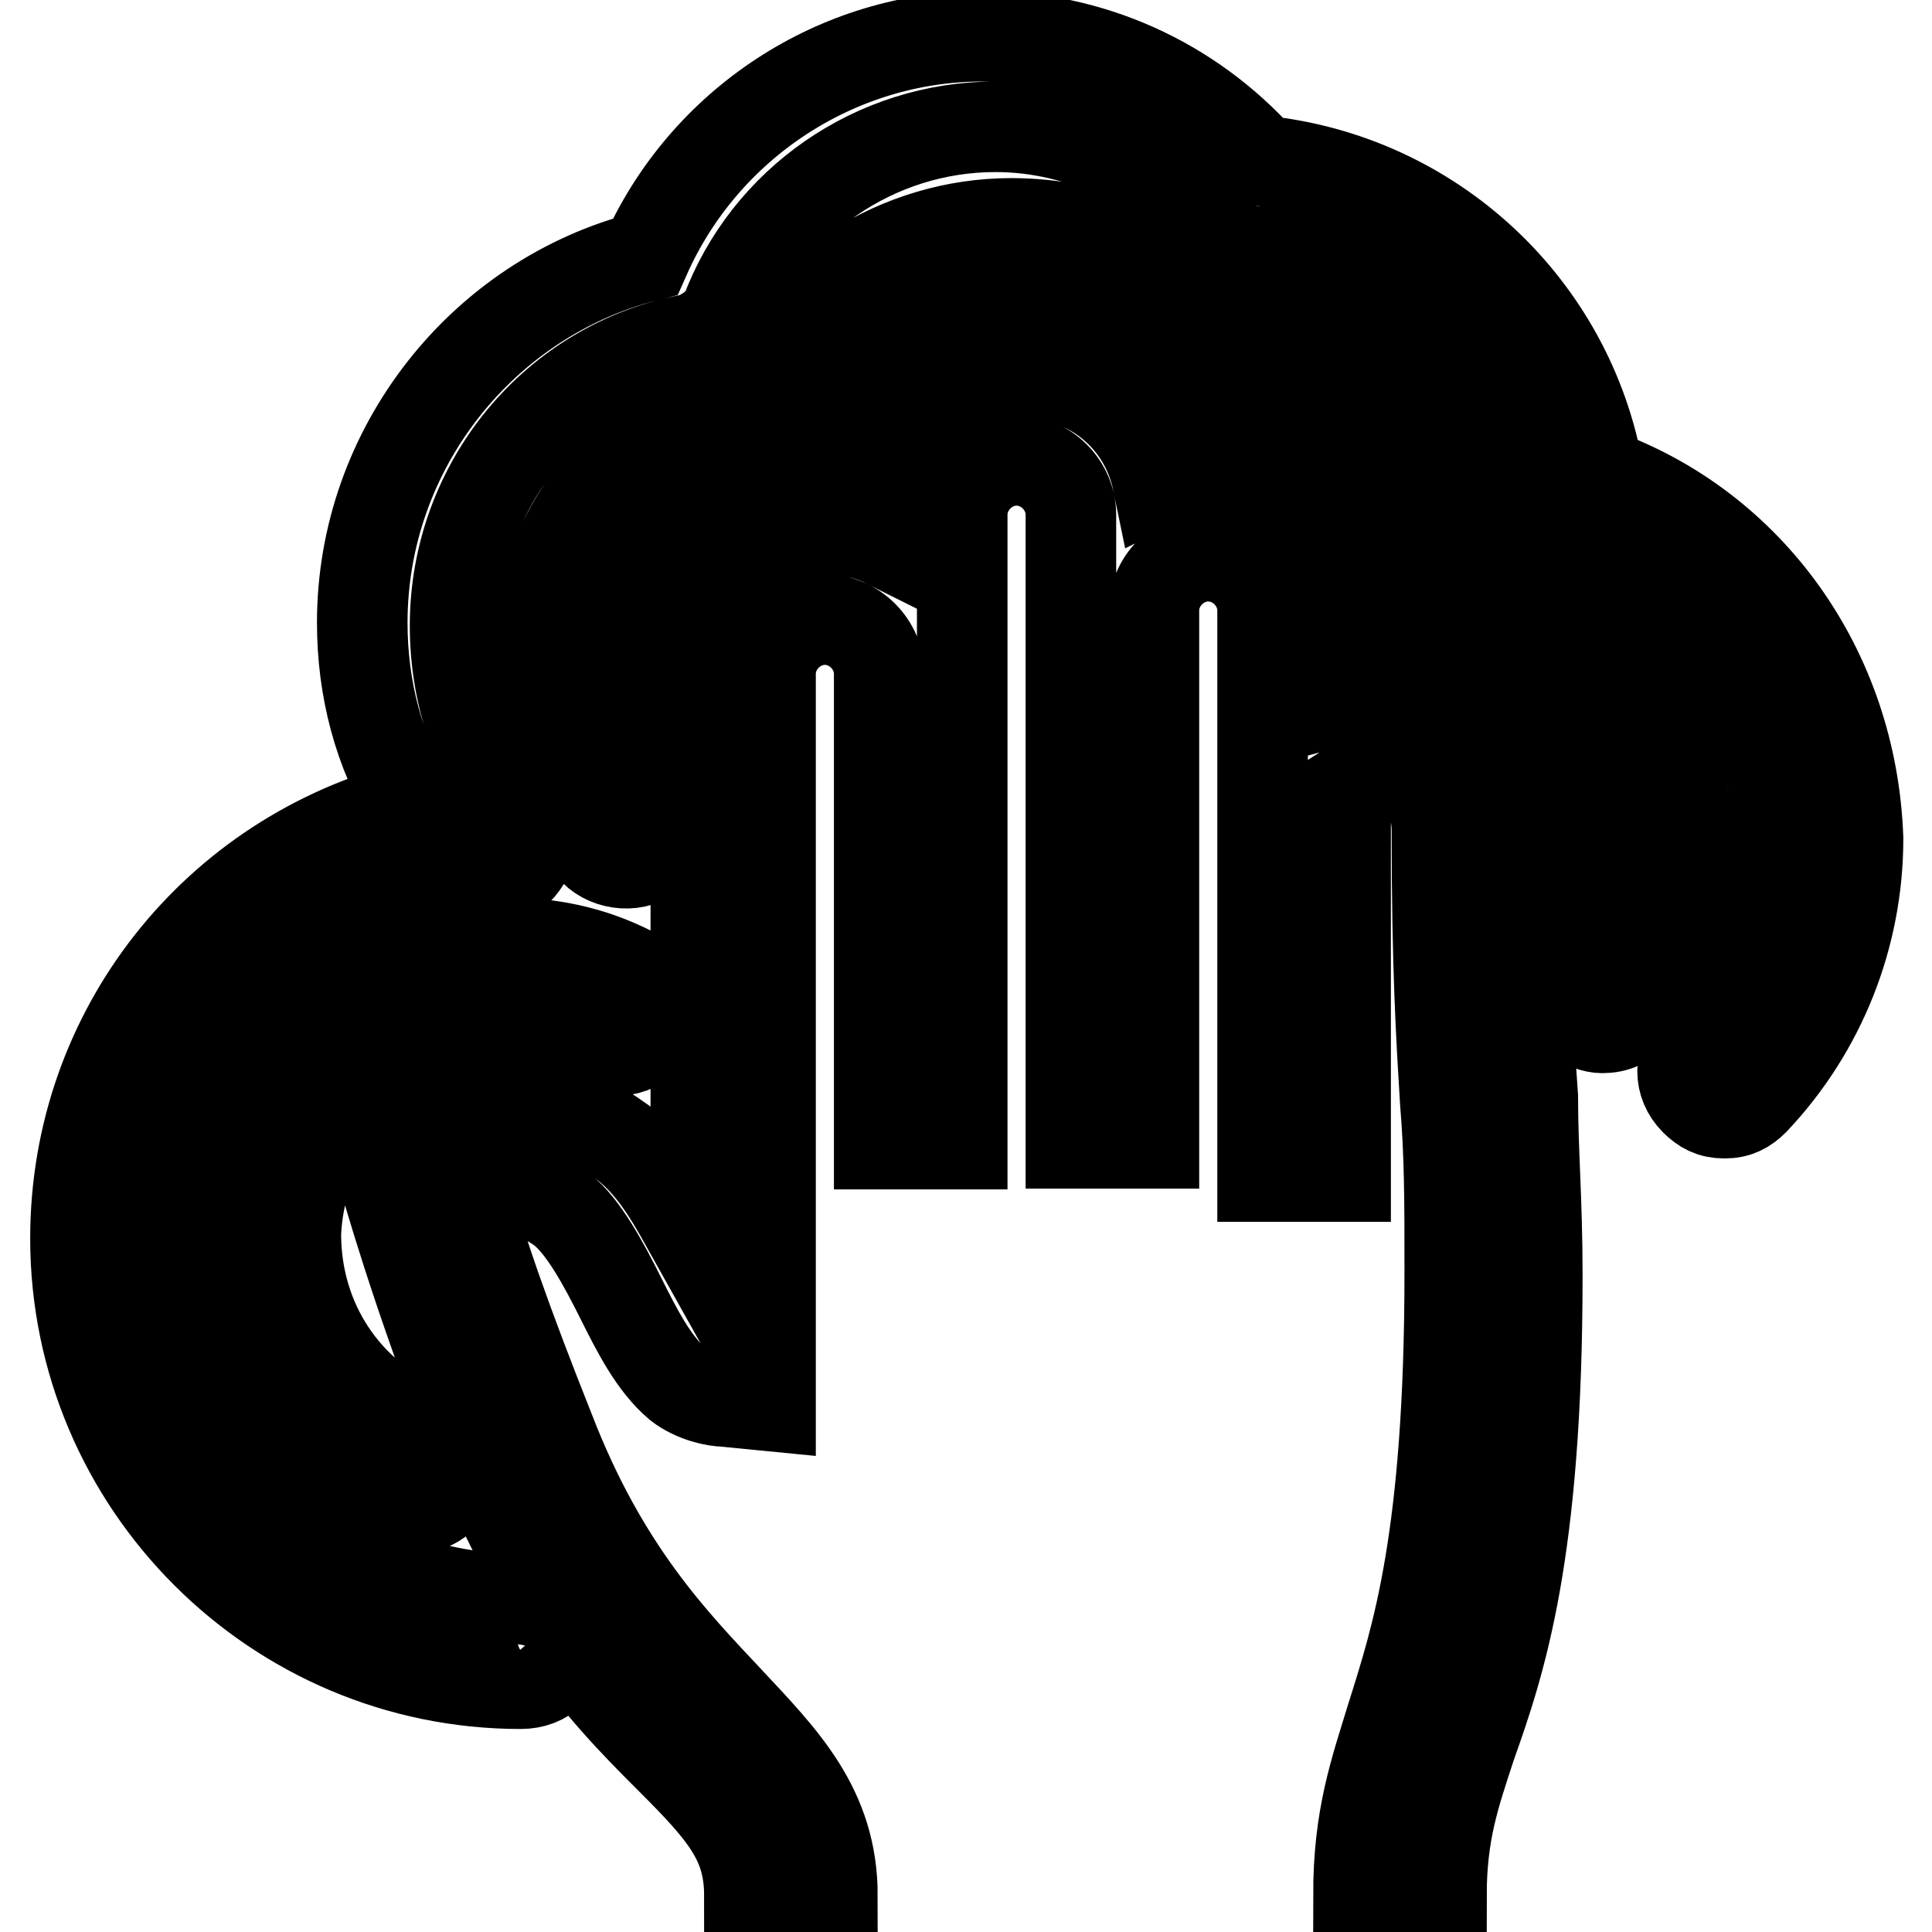 <?xml version="1.0" encoding="utf-8"?>
<!-- Svg Vector Icons : http://www.onlinewebfonts.com/icon -->
<!DOCTYPE svg PUBLIC "-//W3C//DTD SVG 1.1//EN" "http://www.w3.org/Graphics/SVG/1.1/DTD/svg11.dtd">
<svg version="1.1" xmlns="http://www.w3.org/2000/svg" xmlns:xlink="http://www.w3.org/1999/xlink" x="0px" y="0px" viewBox="0 0 256 256" enable-background="new 0 0 256 256" xml:space="preserve">
<g> <path stroke-width="12" fill-opacity="0" stroke="#000000"  d="M196.9,73.7c-3.3-16.5-17.1-29.8-34.2-31.4c-7.2-8.3-17.6-12.7-28.7-12.7c-14.9,0-28.7,8.8-34.7,22.1 C82.2,56,70.7,71.5,70.7,89.1c0,8.3,2.8,16,7.7,23.2c1.7,2.2,5.5,2.8,7.7,1.1c2.2-1.7,2.8-5.5,1.1-7.7c-3.3-5-5.5-10.5-5.5-16.5 c0-13.2,9.4-24.8,22.6-27c1.7-0.6,3.3-1.7,4.4-3.3c3.9-10.5,14.3-17.6,25.9-17.6c8.3,0,16.5,3.9,21.5,10.5c1.1,1.1,2.8,2.2,4.4,2.2 c13.8,0.6,25.4,11,27,25.4c0,2.2,1.7,4.4,4.4,5c12.1,3.3,21,14.3,21,27c0,6.1-1.7,11.6-5,16c-1.7,2.2-1.1,6.1,1.1,7.7 c1.1,0.6,2.2,1.1,3.3,1.1c1.7,0,3.3-0.6,4.4-2.2c5-6.6,7.2-14.3,7.2-22.6C222.3,93.5,211.8,78.6,196.9,73.7L196.9,73.7z M67.3,136 c4.4,0,8.3,1.1,12.1,2.8c2.8,1.1,6.1,0,7.2-2.8c1.1-2.8,0-6.1-2.8-7.2c-5.5-2.8-11-3.9-17.1-3.9c-21.5,0-38.6,17.6-38.6,38.6 c0,16,9.4,29.8,24.3,35.8c0.6,0,1.1,0.6,2.2,0.6c2.2,0,4.4-1.1,5-3.3c1.1-2.8,0-6.1-3.3-7.2c-10.5-4.4-17.1-14.3-17.1-25.9 C39.8,148.7,51.9,136,67.3,136z M211.8,62.7c-3.9-22.1-22.1-39.1-44.7-41.4c-9.4-10.5-22.6-16.5-36.9-16.5 c-19.3,0-36.9,11.6-44.7,29.2C64,39.5,48,59.4,48,82.5c0,8.8,2.2,17.1,6.6,24.3C28.7,113.4,10,136.5,10,164.1c0,32.5,26.5,59,59,59 c3.3,0,5.5-2.2,5.5-5.5c0-0.6,0-1.7-0.6-2.2c5,7.7,10.5,13.2,14.9,17.6c7.2,7.2,10.5,11,10.5,18.2h11c0-11.6-6.6-18.2-13.8-25.9 c-7.2-7.7-16.5-17.1-23.7-35.8c-5.5-13.8-9.4-24.8-11-31.4c3.3-1.1,8.3-1.1,12.7,2.2c2.8,2.2,5.5,7.2,7.7,11.6 c2.2,4.4,4.4,8.8,7.7,11.6c2.2,1.7,5,2.2,6.1,2.2l6.1,0.6v-97c0-3.9,3.3-7.2,7.2-7.2s7.2,3.3,7.2,7.2v62.3h11V68.2 c0-3.9,3.3-7.2,7.2-7.2c3.9,0,7.2,3.3,7.2,7.2v83.3h11V80.9c0-3.9,3.3-7.2,7.2-7.2c3.9,0,7.2,3.3,7.2,7.2v75h11v-51.3 c1.7-1.1,3.9-1.7,6.6-1.7c5,0.6,5.5,5,5.5,7.2c0,18.2,0.6,27.6,1.1,35.8c0.6,7.2,0.6,13.2,0.6,22.6c0,35.3-4.4,48.5-7.7,59 c-2.2,7.2-4.4,13.2-4.4,23.7h11c0-8.3,1.7-13.2,3.9-19.9c3.9-11,8.8-25.4,8.8-62.3c0-9.9-0.6-16.5-0.6-23.7 c-0.6-8.3-1.1-17.6-1.1-35.3c0-9.9-6.6-17.6-16-18.2c-2.8,0-5,0-7.2,0.6V80.3c0-9.9-8.3-18.2-18.2-18.2c-2.8,0-5,0.6-7.2,1.7 c-1.7-8.3-8.8-14.3-17.6-14.3c-9.9,0-18.2,8.3-18.2,18.2V72c-2.2-1.1-4.4-1.7-7.2-1.7c-9.9,0-18.2,8.3-18.2,18.2v76.1 c-2.8-5-5.5-10.5-10.5-13.8c-13.8-9.9-28.1-1.1-28.7-1.1l-3.3,2.2l1.1,3.9c0.6,1.7,3.9,14.3,12.7,36.9c3.3,8.3,6.6,14.3,9.9,19.8 c-1.7,0-3.3-0.6-4.4-0.6c-26.5,0-48-21.5-48-48c0-23.7,17.6-44.7,41.9-47.4h0.6c1.7,0.6,3.3,0,5-1.1c2.2-2.2,2.8-5.5,0.6-7.7 c-6.1-7.2-8.8-16-8.8-24.8c0-18.7,13.2-34.7,31.4-38c1.7-0.6,3.3-1.7,4.4-3.3c5.5-14.9,19.9-24.8,35.8-24.8 c11.6,0,22.6,5.5,29.8,14.3c1.1,1.1,2.8,2.2,4.4,2.2c19.3,0.6,35.3,15.4,36.9,35.3c0,2.2,1.7,4.4,3.9,5 c17.1,4.4,28.7,19.9,28.7,37.5c0,9.9-3.9,19.8-11,27c-2.2,2.2-2.2,5.5,0,7.7c1.1,1.1,2.2,1.7,3.9,1.7s2.8-0.6,3.9-1.7 c8.9-9.4,13.8-21.8,13.8-34.7C245.4,88.6,231.7,69.8,211.8,62.7L211.8,62.7z"/></g>
</svg>